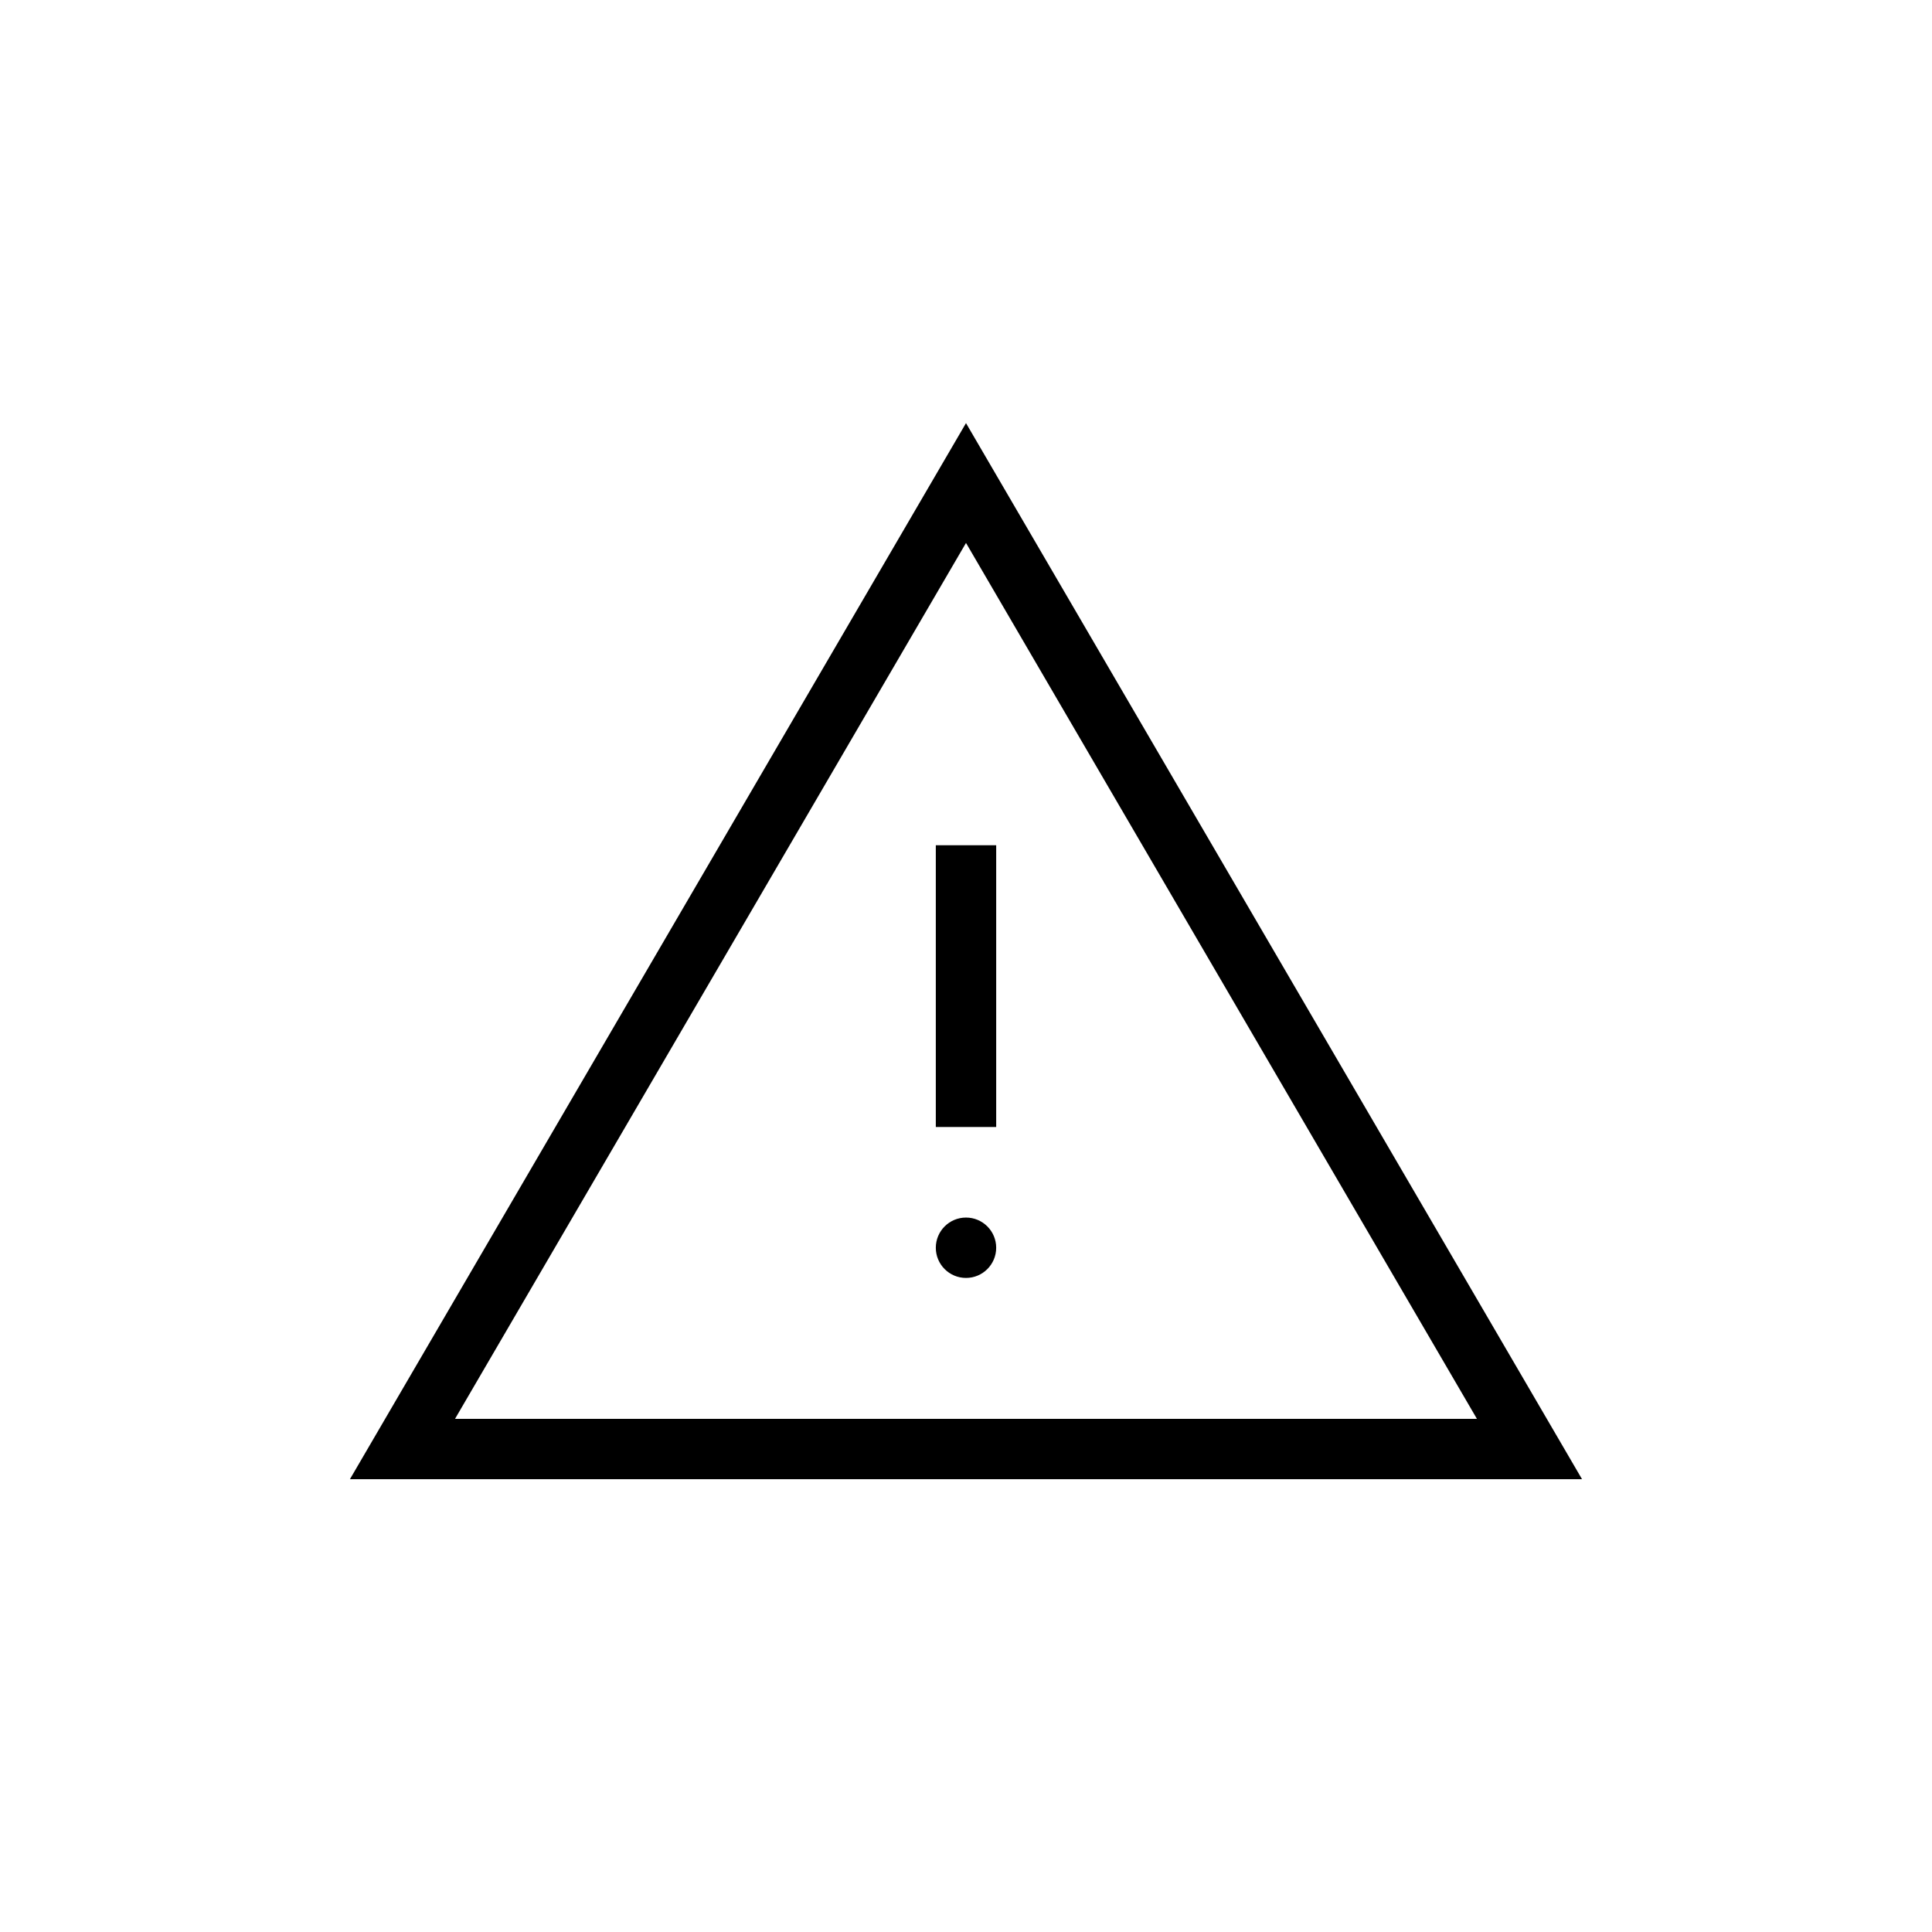 <?xml version="1.0" encoding="UTF-8" standalone="no"?><!-- icon666.com - MILLIONS OF FREE VECTOR ICONS --><svg width="1024" height="1024" id="Layer_3" viewBox="0 0 48 48" xmlns="http://www.w3.org/2000/svg" data-name="Layer 3"><path d="m24 10.512-15.306 26.238h30.611zm0 2.977 12.694 21.762h-25.389z"/><path d="m23.25 21h1.5v7h-1.5z"/><circle cx="24" cy="31" r=".75"/></svg>